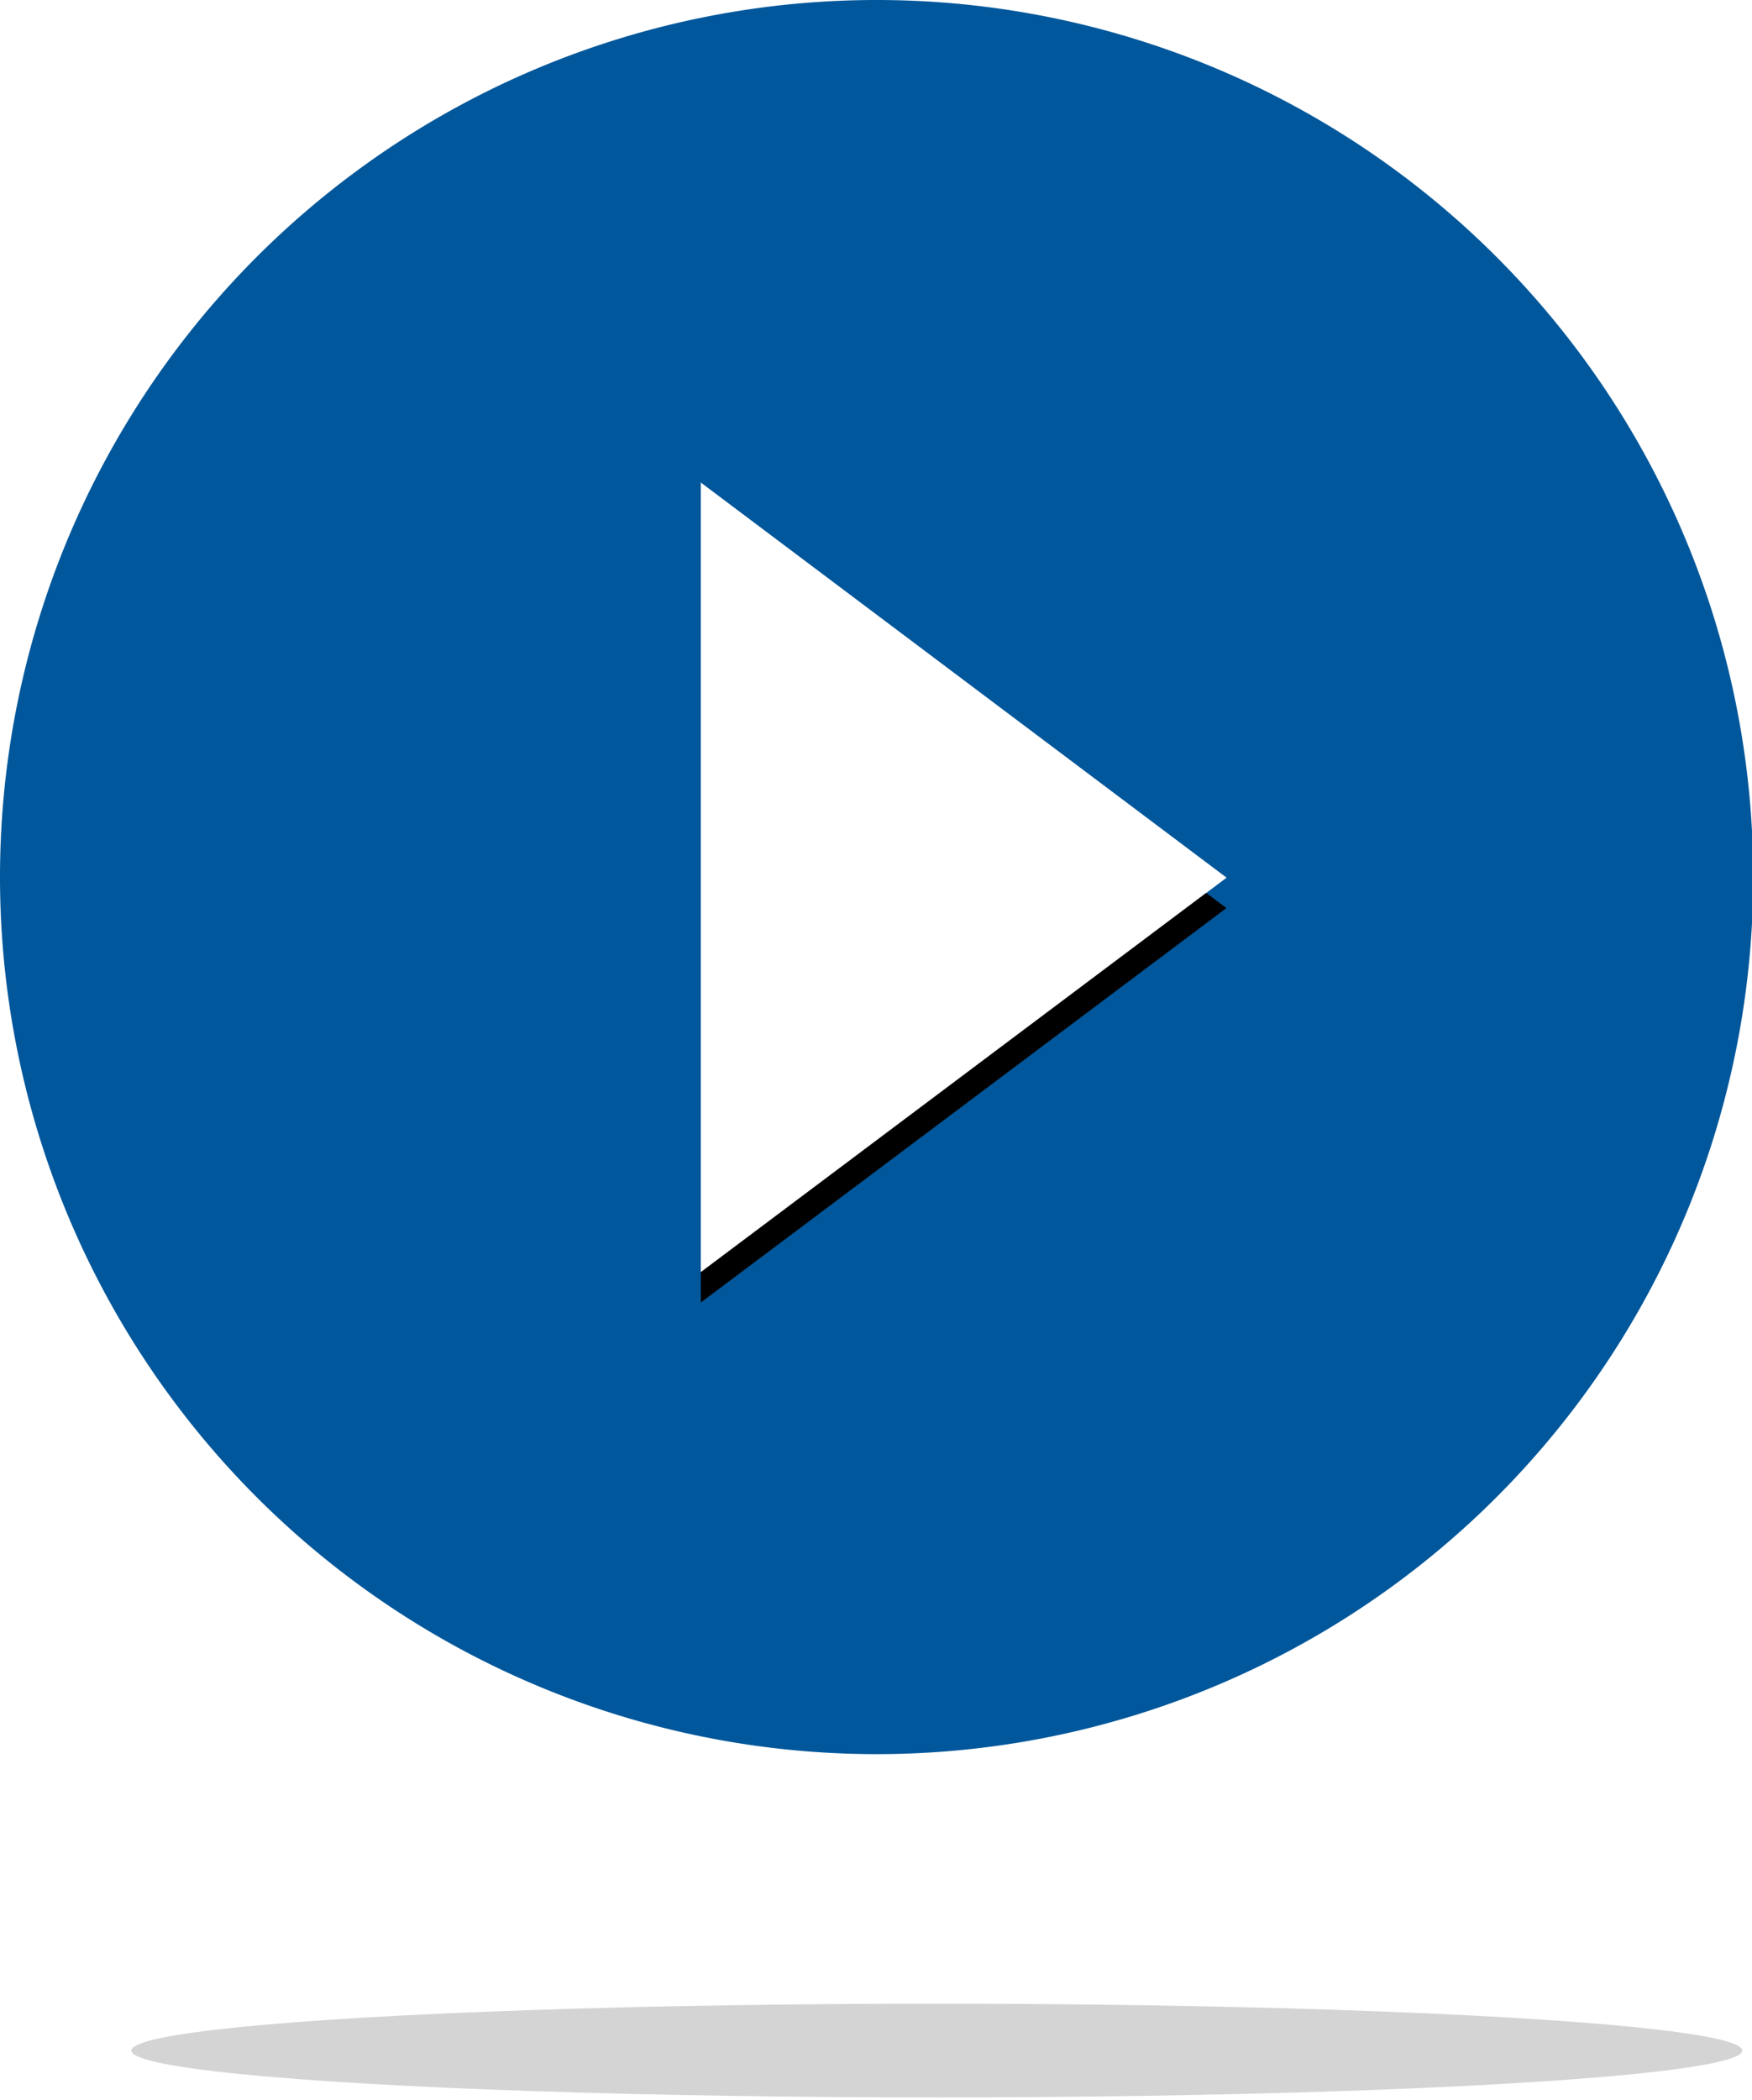 <svg xmlns="http://www.w3.org/2000/svg" xmlns:xlink="http://www.w3.org/1999/xlink" viewBox="0 0 288 345"><defs><filter id="b" width="200%" height="200%" x="-50%" y="-50%" filterUnits="objectBoundingBox"><feOffset dy="5" in="SourceAlpha" result="shadowOffsetOuter1"/><feGaussianBlur in="shadowOffsetOuter1" result="shadowBlurOuter1" stdDeviation="5"/><feColorMatrix in="shadowBlurOuter1" values="0 0 0 0 0 0 0 0 0 0 0 0 0 0 0 0 0 0 0.5 0"/></filter><path id="a" d="M115.2 209V79.3l86.4 64.9z"/></defs><g fill="none" fill-rule="evenodd"><path fill="#01579B" d="M115.2 209V79.3l86.4 64.9-86.4 64.8ZM144 0a144 144 0 1 0 .2 288.2A144 144 0 0 0 144 0Z"/><use xlink:href="#a" fill="#000" filter="url(#b)"/><use xlink:href="#a" fill="#FFF"/><ellipse cx="154" cy="336.9" fill="#292929" fill-opacity=".2" rx="132.4" ry="7.7"/></g></svg>